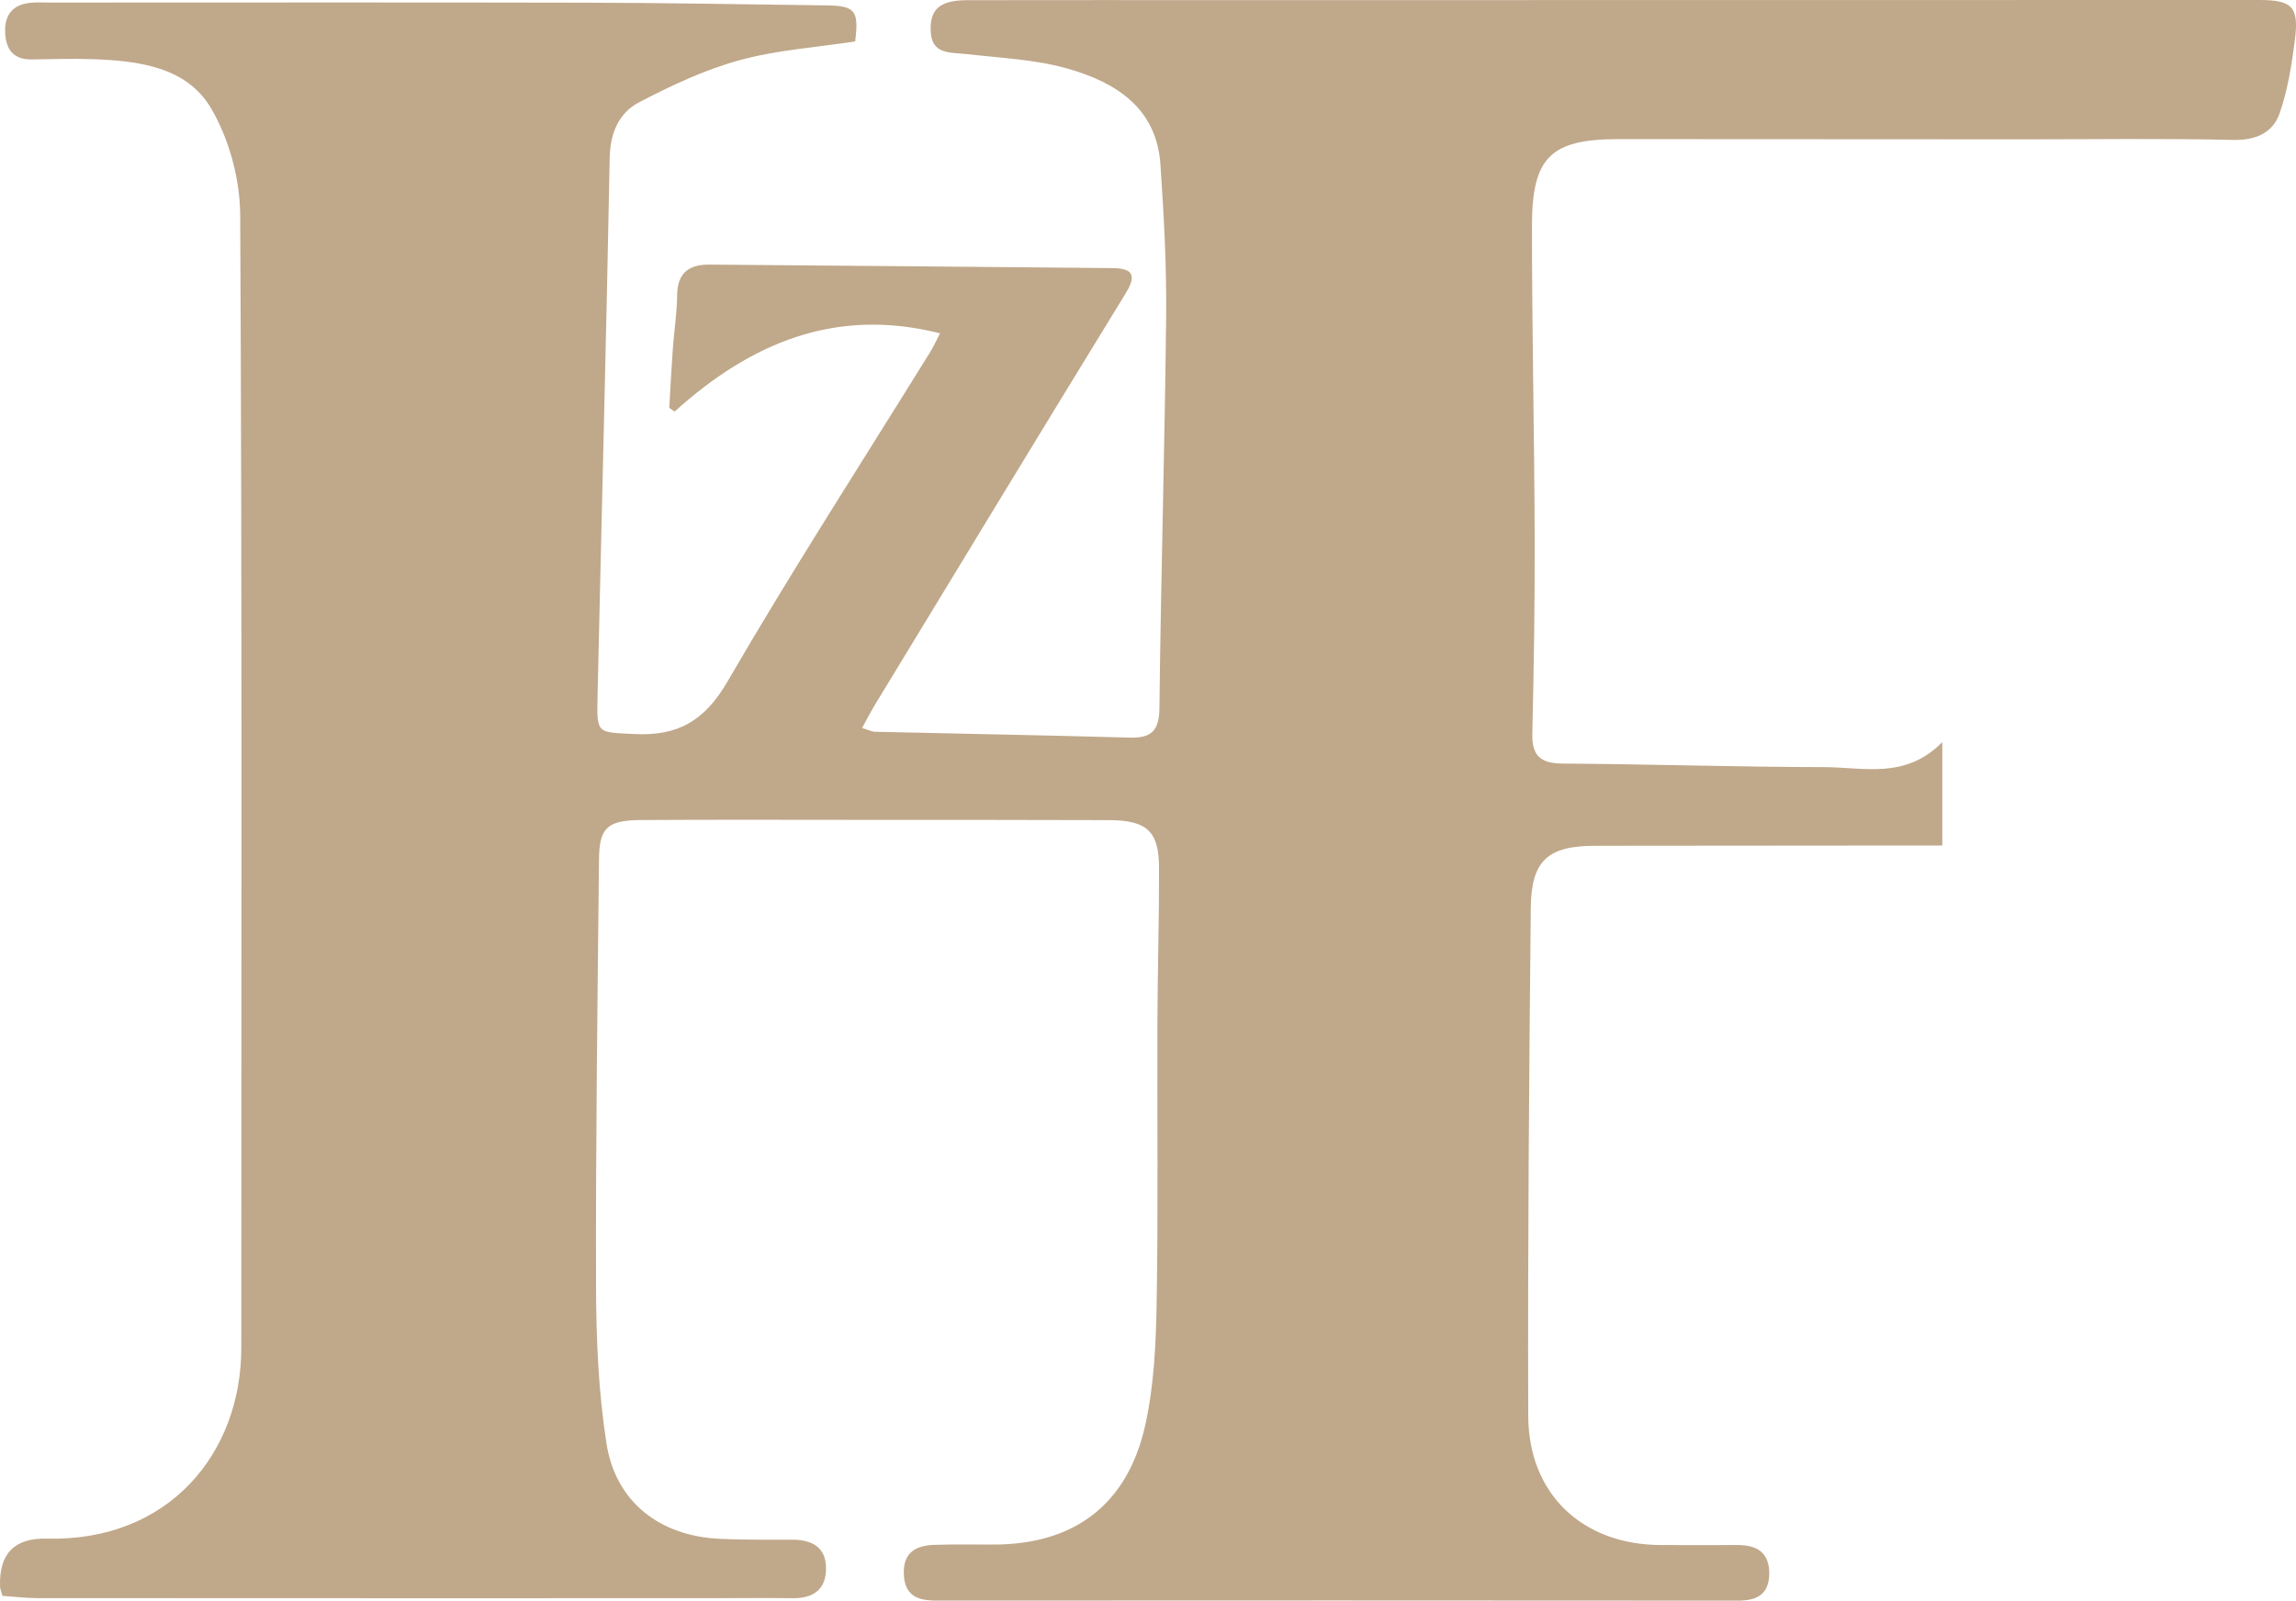 <?xml version="1.0" encoding="UTF-8"?>
<svg id="Ebene_2" data-name="Ebene 2" xmlns="http://www.w3.org/2000/svg" viewBox="0 0 878.32 612.23">
  <defs>
    <style>
      .cls-1 {
        fill: #c0a88a;
      }
    </style>
  </defs>
  <g id="Ebene_2-2" data-name="Ebene 2">
    <g id="Ebene_1-2" data-name="Ebene 1-2">
      <path class="cls-1" d="M359.59,127.49c-40.15-10.13-72.57,3.82-101.54,29.94-.68-.48-1.35-.95-2.03-1.43.45-7.52.82-15.05,1.36-22.56.49-6.85,1.6-13.69,1.66-20.54.08-8.52,4.54-11.75,12.3-11.69,51.41.41,102.82.85,154.23,1.34,7.18.07,9.59,2.24,5.12,9.53-32.14,52.36-64,104.89-95.92,157.38-1.65,2.71-3.09,5.54-4.99,8.99,2.2.64,3.66,1.42,5.14,1.45,32.37.76,64.75,1.31,97.12,2.23,8.33.24,11.39-2.5,11.49-11.29.57-50.04,2.05-100.06,2.57-150.1.2-19.25-.88-38.56-2.18-57.78-1.48-21.79-17.18-31.48-35.44-36.7-12.39-3.54-25.68-4.08-38.62-5.56-6.17-.7-13.33.29-13.82-8.51-.48-8.76,3.62-12.1,13.94-12.12C404.04,0,438.1.05,472.16.05c130.68-.03,261.36-.04,392.04-.05,12.62,0,15.31,2.52,13.71,15.15-1.2,9.5-2.73,19.17-5.85,28.16-2.62,7.53-9.11,10.42-17.89,10.21-26.51-.63-53.05-.22-79.58-.23-51.75-.02-103.49-.06-155.24-.08-26.07,0-33.3,6.75-33.31,33.21,0,39.59.9,79.18,1.04,118.78.09,25.15-.32,50.31-.9,75.46-.2,8.57,3.28,11.34,11.64,11.4,33.4.21,66.79,1.31,100.18,1.36,14.9.02,30.83,4.8,45.01-9.56v39.54h-11.01c-40.61.03-81.22.04-121.83.1-17.99.03-24.4,5.56-24.58,23.76-.65,64.77-1.18,129.54-.97,194.31.1,29.94,20.75,49.24,50.62,49.39,9.82.05,19.65,0,29.47,0,7.22,0,12.09,2.7,12.1,10.76.01,8.08-4.62,10.52-12.04,10.51-102.18-.09-204.37-.08-306.55-.02-7.19,0-12.18-1.87-12.47-10.19-.29-8.26,4.67-10.9,11.69-11.13,7.53-.25,15.06-.11,22.6-.11,30.81,0,51.28-15.18,58.07-45.68,3.36-15.12,4.08-31.02,4.36-46.6.62-35.69.16-71.39.29-107.09.07-19.9.68-39.8.62-59.7-.04-13.79-4.7-17.97-19.15-18.02-31.44-.11-62.88-.09-94.32-.1-28.17-.01-56.33-.11-84.5.06-13.07.08-16.15,2.86-16.27,15.05-.56,54.33-1.28,108.66-1.13,162.99.05,20.14.89,40.5,3.98,60.35,3.51,22.52,20.41,35.48,43.4,36.55,9.15.43,18.33.33,27.5.32,7.58-.01,13.11,2.73,13.1,11.03,0,8.01-4.86,11.46-12.78,11.35-11.46-.16-22.92.01-34.39.01-84.83,0-169.65.02-254.48-.04-4.51,0-9.02-.57-13.42-.86-.43-1.64-.85-2.57-.89-3.51-.48-12.54,5.44-18.67,17.75-18.38,47.01,1.22,74.53-32.86,74.53-72.97-.01-144.43.33-288.86-.42-433.29-.07-13.78-4.22-29.1-11.2-40.91-9.33-15.77-27.66-18.07-45.02-18.7-7.83-.29-15.68,0-23.52.1-7.1.09-9.95-3.91-10.18-10.43C1.73,5.73,4.86,1.79,11.52,1.08c2.59-.28,5.23-.1,7.85-.1,68.45,0,136.9-.11,205.35.05,30.41.07,60.81.65,91.22,1.03,11.25.14,12.66,1.9,11.2,13.79-14.72,2.26-29.87,3.25-44.21,7.17-13.29,3.64-26.11,9.67-38.4,16.08-7.77,4.05-11.12,11.74-11.3,21.34-1.29,68.74-3.11,137.47-4.65,206.2-.32,14.27-.05,13.39,13.96,14.12,16.69.87,26.97-4.95,35.76-20.08,24.78-42.68,51.62-84.18,77.62-126.16,1.19-1.92,2.11-4,3.68-7.03h-.01Z"/>
    </g>
  </g>
</svg>